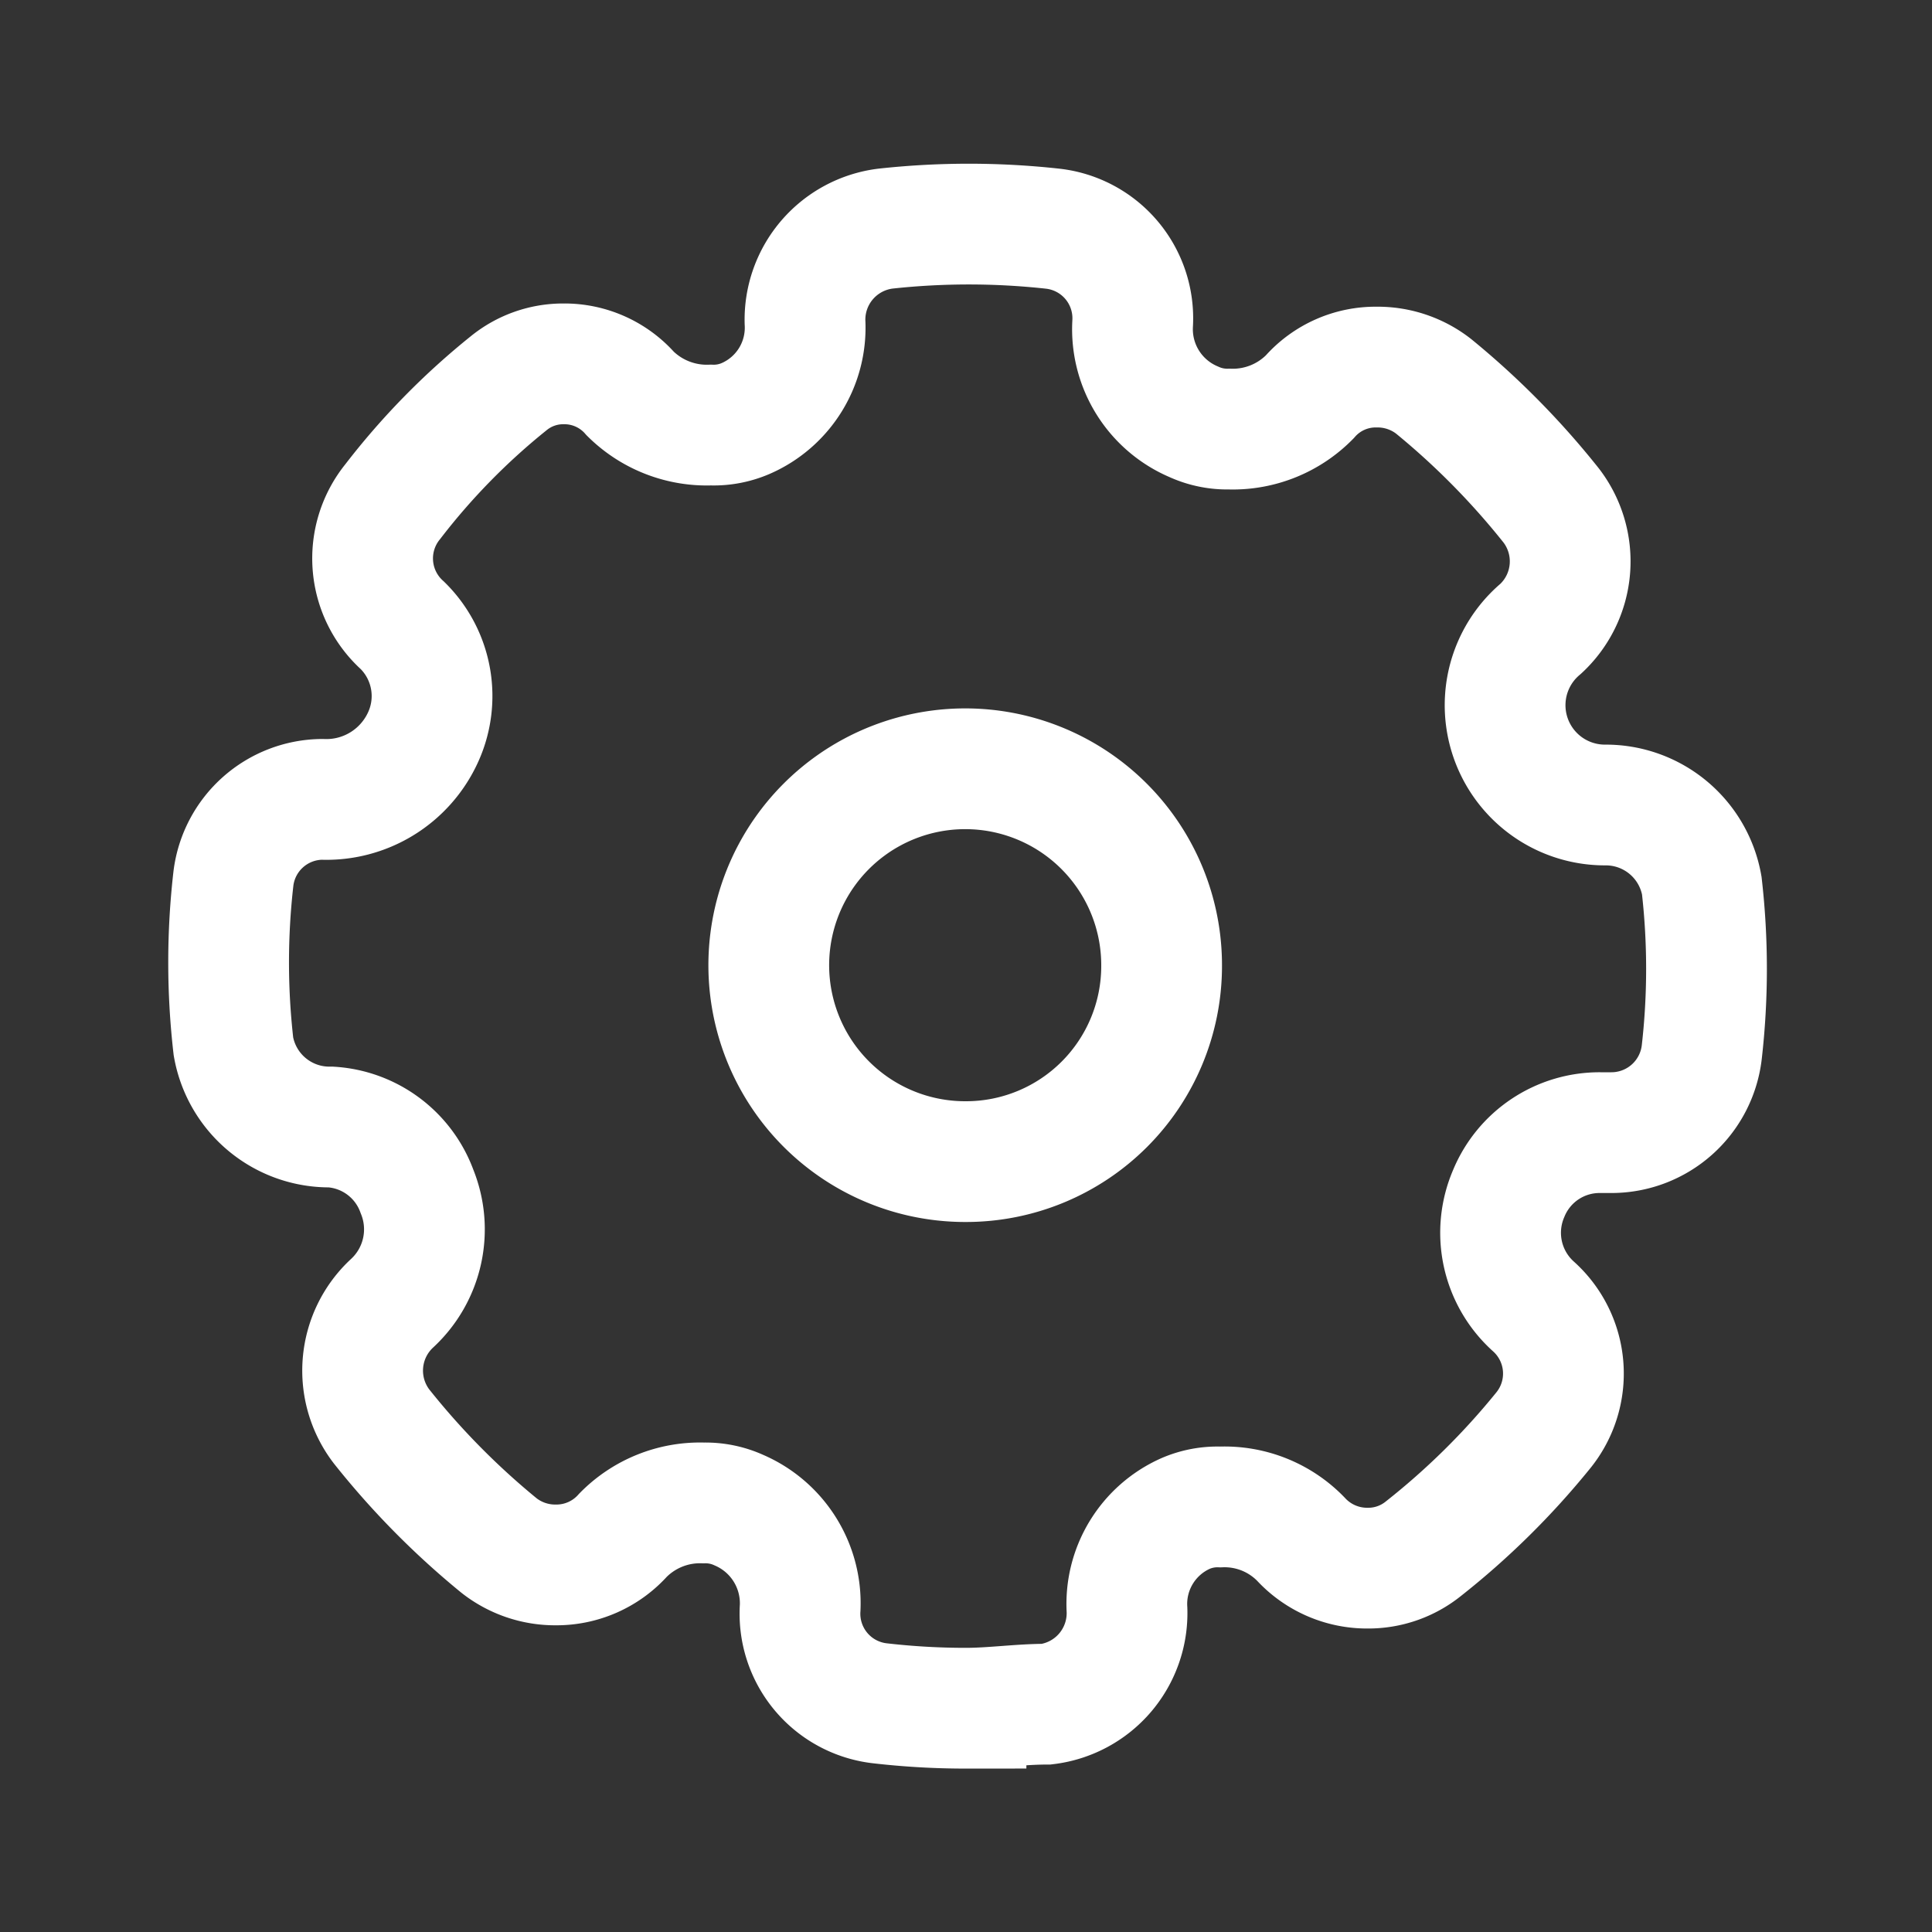 <svg id="Layer_1" data-name="Layer 1" xmlns="http://www.w3.org/2000/svg" viewBox="0 0 24 24"><rect x="0" y="0" width="24" height="24" fill="#333333" stroke="none"/><defs><style>.cls-1{fill:none;stroke:#ffffff;stroke-miterlimit:10;stroke-width:1.5px;fill-rule:evenodd;}</style></defs><path class="cls-1" d="M21.14,13.07a1.13,1.13,0,0,1-1.12,1h-.14a1.22,1.22,0,0,0-1.14.76,1.23,1.23,0,0,0,.31,1.4,1.12,1.12,0,0,1,.12,1.54,9.42,9.42,0,0,1-1.49,1.47,1.09,1.09,0,0,1-.69.24,1.12,1.12,0,0,1-.83-.36,1.32,1.32,0,0,0-1-.4,1,1,0,0,0-.43.08A1.23,1.23,0,0,0,14,20a1.14,1.14,0,0,1-1,1.17c-.33,0-.67.05-1,.05a9.28,9.28,0,0,1-1.06-.06,1.12,1.12,0,0,1-1-1.19,1.26,1.26,0,0,0-.76-1.21,1,1,0,0,0-.44-.09,1.34,1.34,0,0,0-1,.4,1.11,1.11,0,0,1-.83.37,1.13,1.13,0,0,1-.71-.24,9.73,9.73,0,0,1-1.46-1.48,1.14,1.14,0,0,1,.13-1.53,1.25,1.25,0,0,0,.31-1.39A1.22,1.22,0,0,0,4.11,14h0a1.21,1.21,0,0,1-1.21-1,9.13,9.13,0,0,1,0-2.09A1.12,1.12,0,0,1,4,9.93a1.32,1.32,0,0,0,1.25-.76A1.23,1.23,0,0,0,5,7.77a1.12,1.12,0,0,1-.12-1.54A8.64,8.64,0,0,1,6.32,4.76,1.07,1.07,0,0,1,7,4.52a1.09,1.09,0,0,1,.83.37,1.35,1.35,0,0,0,1,.39,1,1,0,0,0,.43-.08A1.23,1.23,0,0,0,10,4a1.14,1.14,0,0,1,1-1.16,9.55,9.55,0,0,1,2.07,0,1.12,1.12,0,0,1,1,1.18,1.25,1.25,0,0,0,.76,1.22,1,1,0,0,0,.44.09,1.34,1.34,0,0,0,1-.4,1.09,1.09,0,0,1,.83-.37,1.13,1.13,0,0,1,.71.24,9.74,9.74,0,0,1,1.46,1.48,1.14,1.14,0,0,1-.13,1.53A1.24,1.24,0,0,0,19.94,10a1.21,1.21,0,0,1,1.2,1A9.13,9.13,0,0,1,21.14,13.07ZM12,14.43A2.44,2.44,0,1,1,14.43,12,2.43,2.43,0,0,1,12,14.43Z"/></svg>